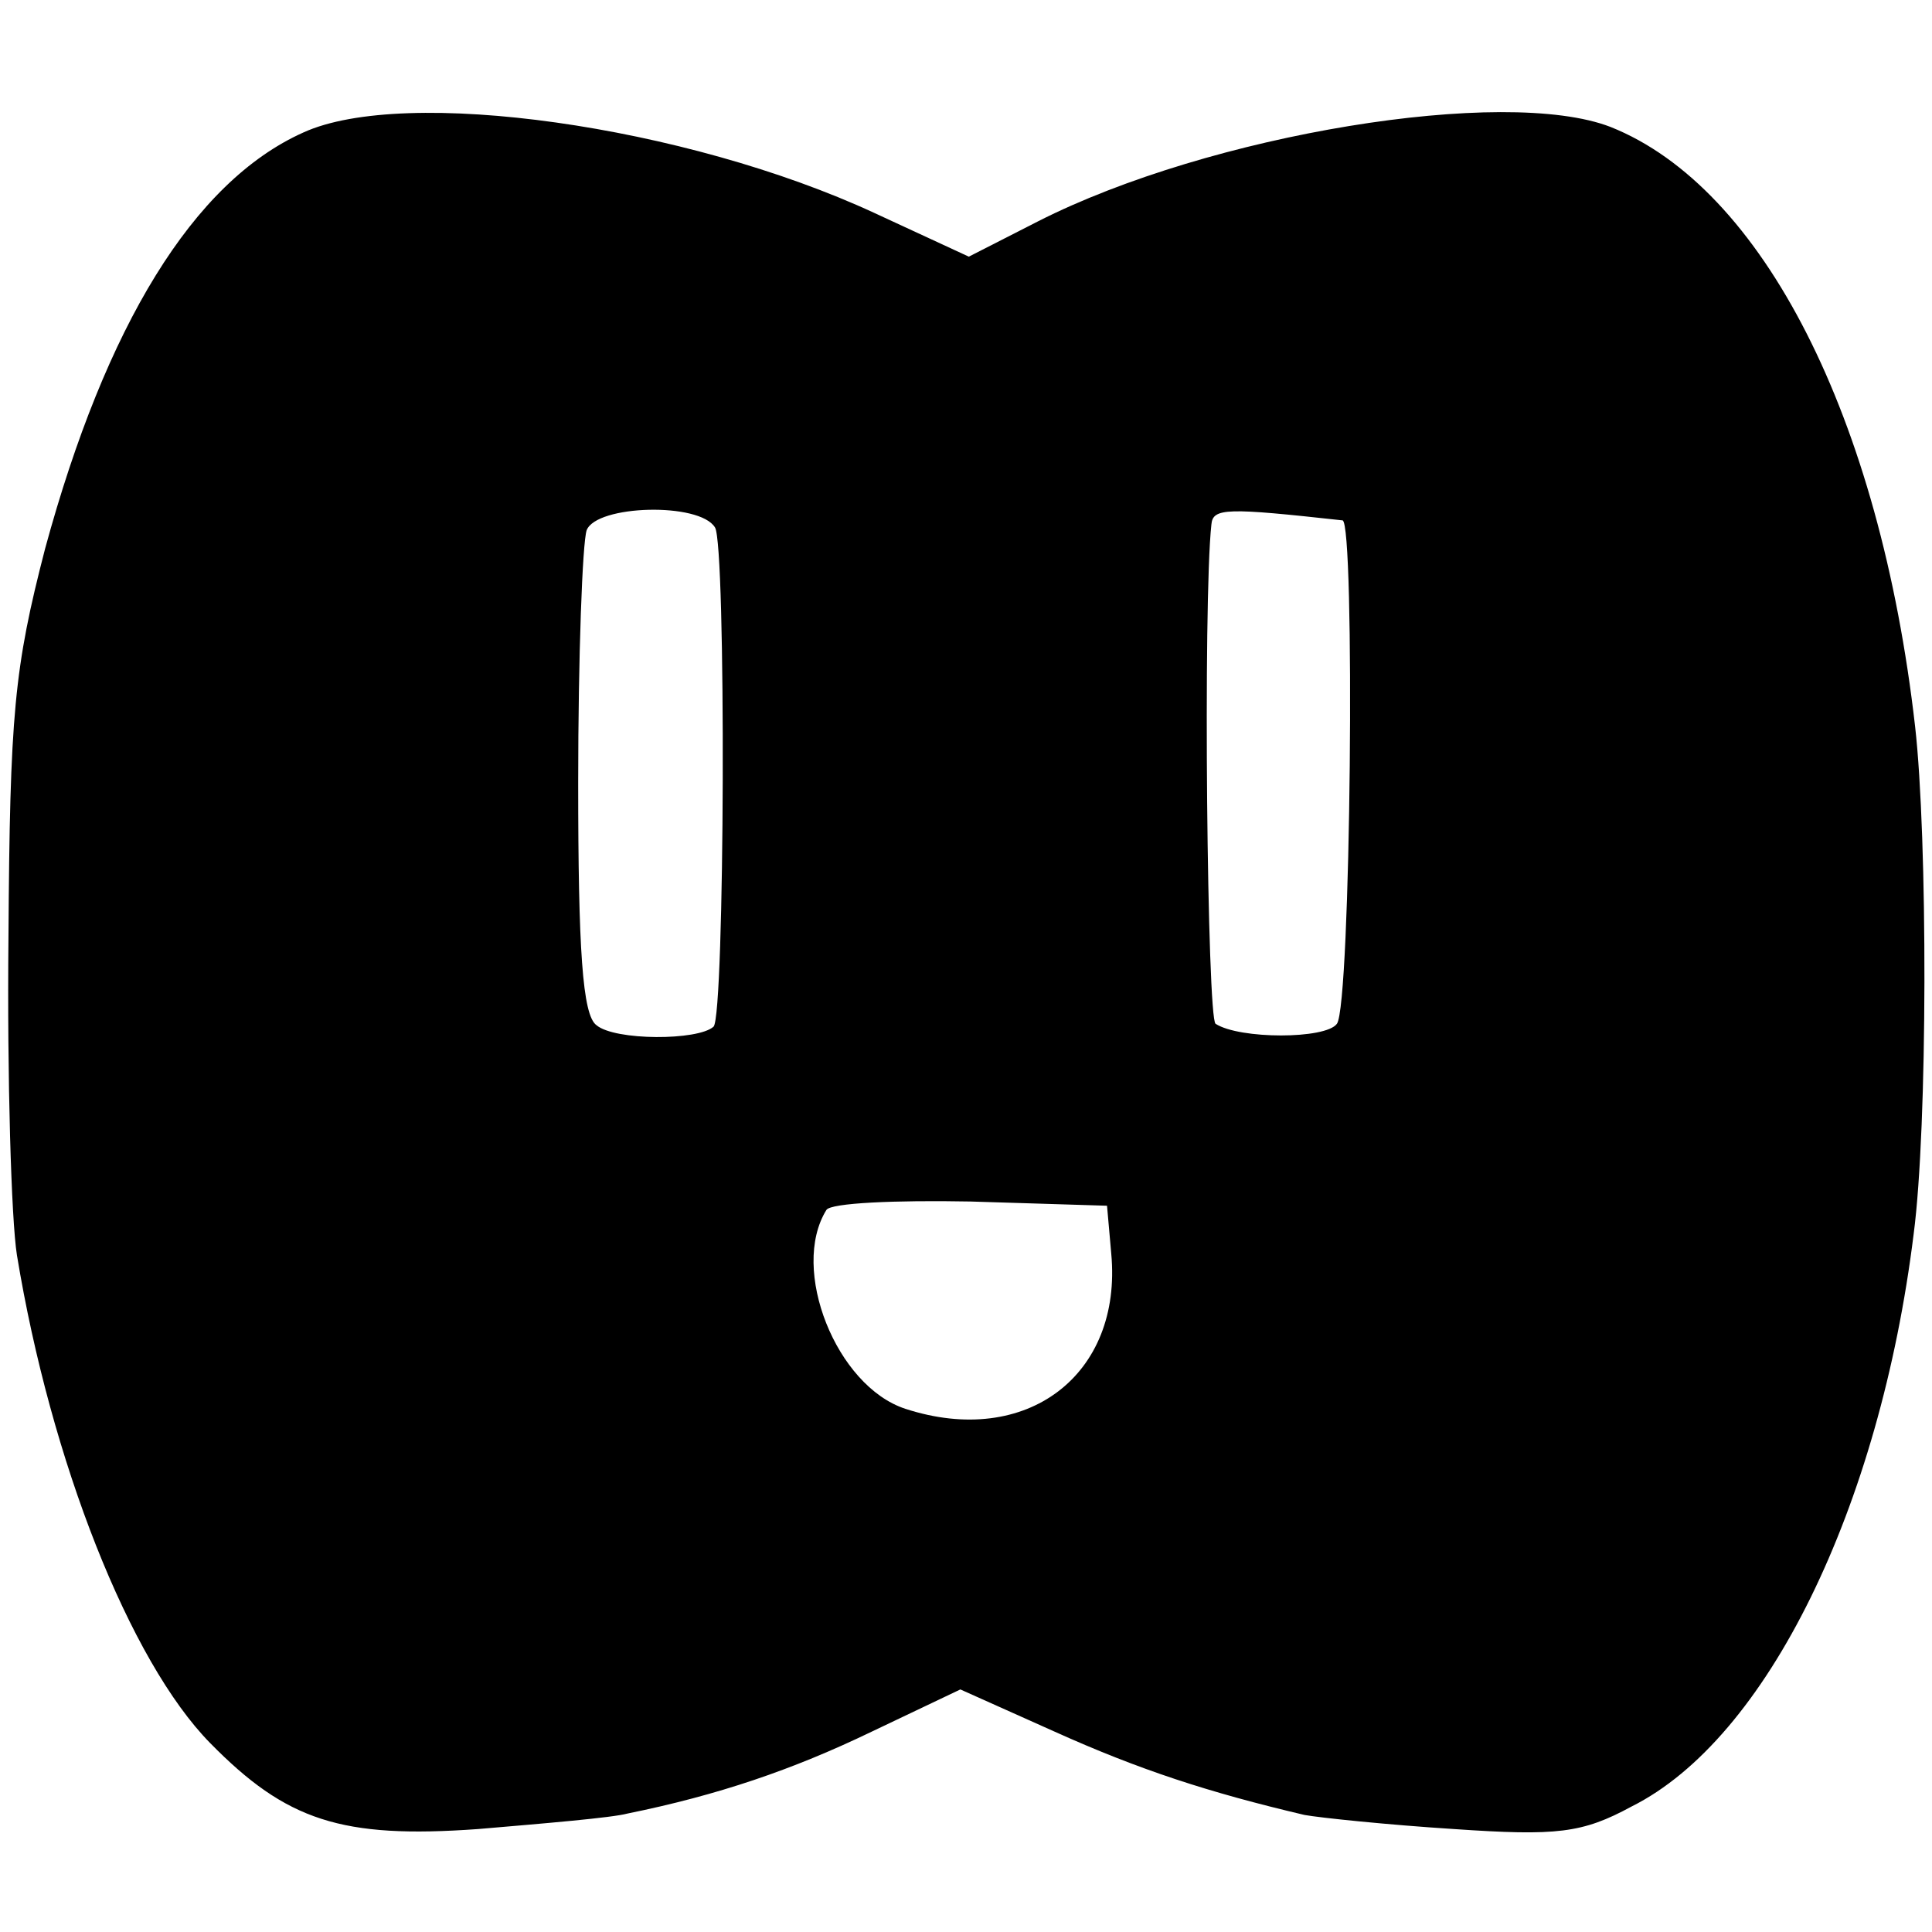 <?xml version="1.0" standalone="no"?>
<!DOCTYPE svg PUBLIC "-//W3C//DTD SVG 20010904//EN"
 "http://www.w3.org/TR/2001/REC-SVG-20010904/DTD/svg10.dtd">
<svg version="1.0" xmlns="http://www.w3.org/2000/svg"
 width="137pt" height="137pt" viewBox="0 0 137 137"
 preserveAspectRatio="xMidYMid meet">
<g transform="translate(0,137) scale(0.1,-0.1)"
fill="#000000" stroke="none">
<path d="M215 1276 c-78 -35 -140 -137 -183 -295 -22 -85 -25 -117 -26 -276
-1 -99 2 -200 6 -225 24 -146 80 -288 137 -346 54 -55 93 -68 190 -61 47 4 95
8 106 11 64 13 117 31 173 58 l63 30 67 -30 c60 -27 109 -43 177 -59 11 -2 59
-7 106 -10 73 -5 91 -3 126 16 96 48 176 212 200 406 10 76 10 281 1 360 -25
219 -108 382 -216 425 -75 29 -284 -5 -406 -67 l-49 -25 -67 31 c-134 62 -333
90 -405 57z m292 -280 c8 -12 7 -346 -1 -354 -11 -10 -70 -10 -83 1 -10 7 -13
54 -13 172 0 90 3 170 6 179 7 18 80 20 91 2z m445 5 c9 -1 6 -344 -4 -357 -8
-11 -69 -11 -86 0 -6 3 -9 299 -3 354 1 12 11 12 93 3z m-164 -520 c8 -86 -60
-138 -146 -110 -49 16 -82 99 -56 141 3 5 49 7 102 6 l97 -3 3 -34z"/>
</g>
</svg>

